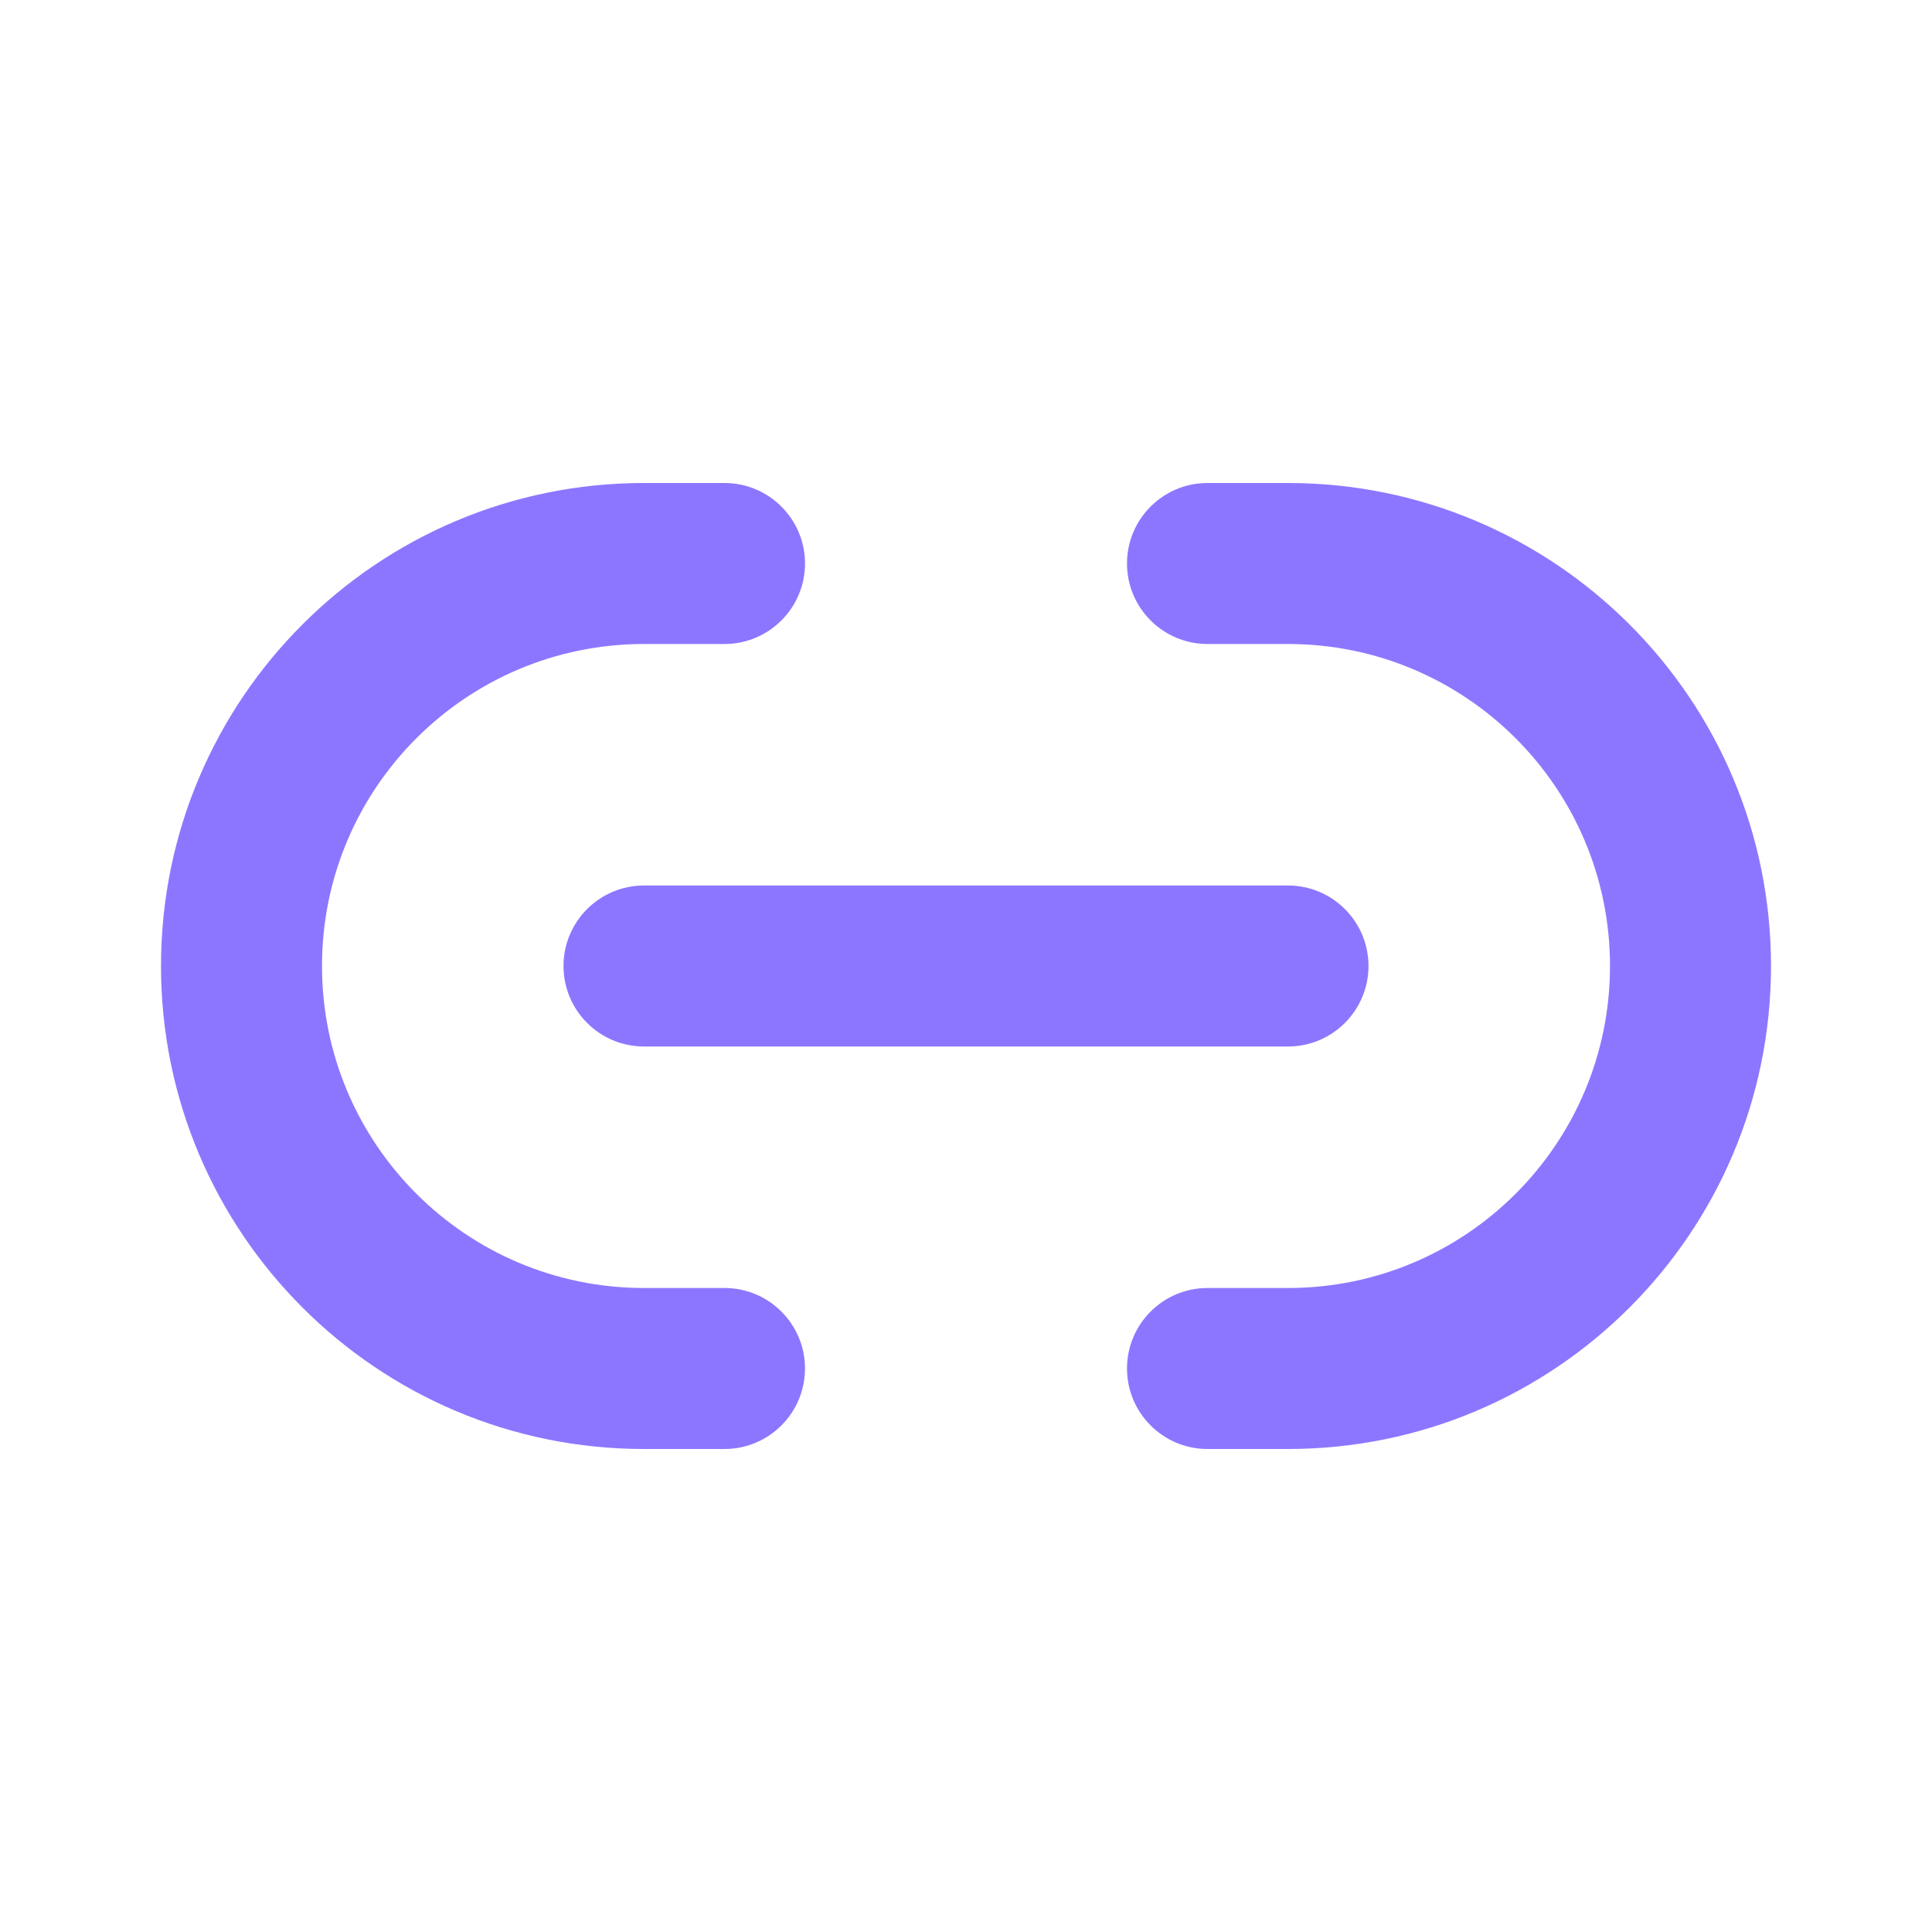 <svg width="24" height="24" viewBox="0 0 24 24" fill="none" xmlns="http://www.w3.org/2000/svg">
<path fill-rule="evenodd" clip-rule="evenodd" d="M2 12C2 8.686 4.686 6 8 6H9C9.552 6 10 6.448 10 7C10 7.552 9.552 8 9 8H8C5.791 8 4 9.791 4 12C4 14.209 5.791 16 8 16H9C9.552 16 10 16.448 10 17C10 17.552 9.552 18 9 18H8C4.686 18 2 15.314 2 12ZM22 12C22 15.314 19.314 18 16 18H15C14.448 18 14 17.552 14 17C14 16.448 14.448 16 15 16H16C18.209 16 20 14.209 20 12C20 9.791 18.209 8 16 8H15C14.448 8 14 7.552 14 7C14 6.448 14.448 6 15 6H16C19.314 6 22 8.686 22 12ZM8 11C7.448 11 7 11.448 7 12C7 12.552 7.448 13 8 13H16C16.552 13 17 12.552 17 12C17 11.448 16.552 11 16 11H8Z" fill="#8D76FF"/>
</svg>
